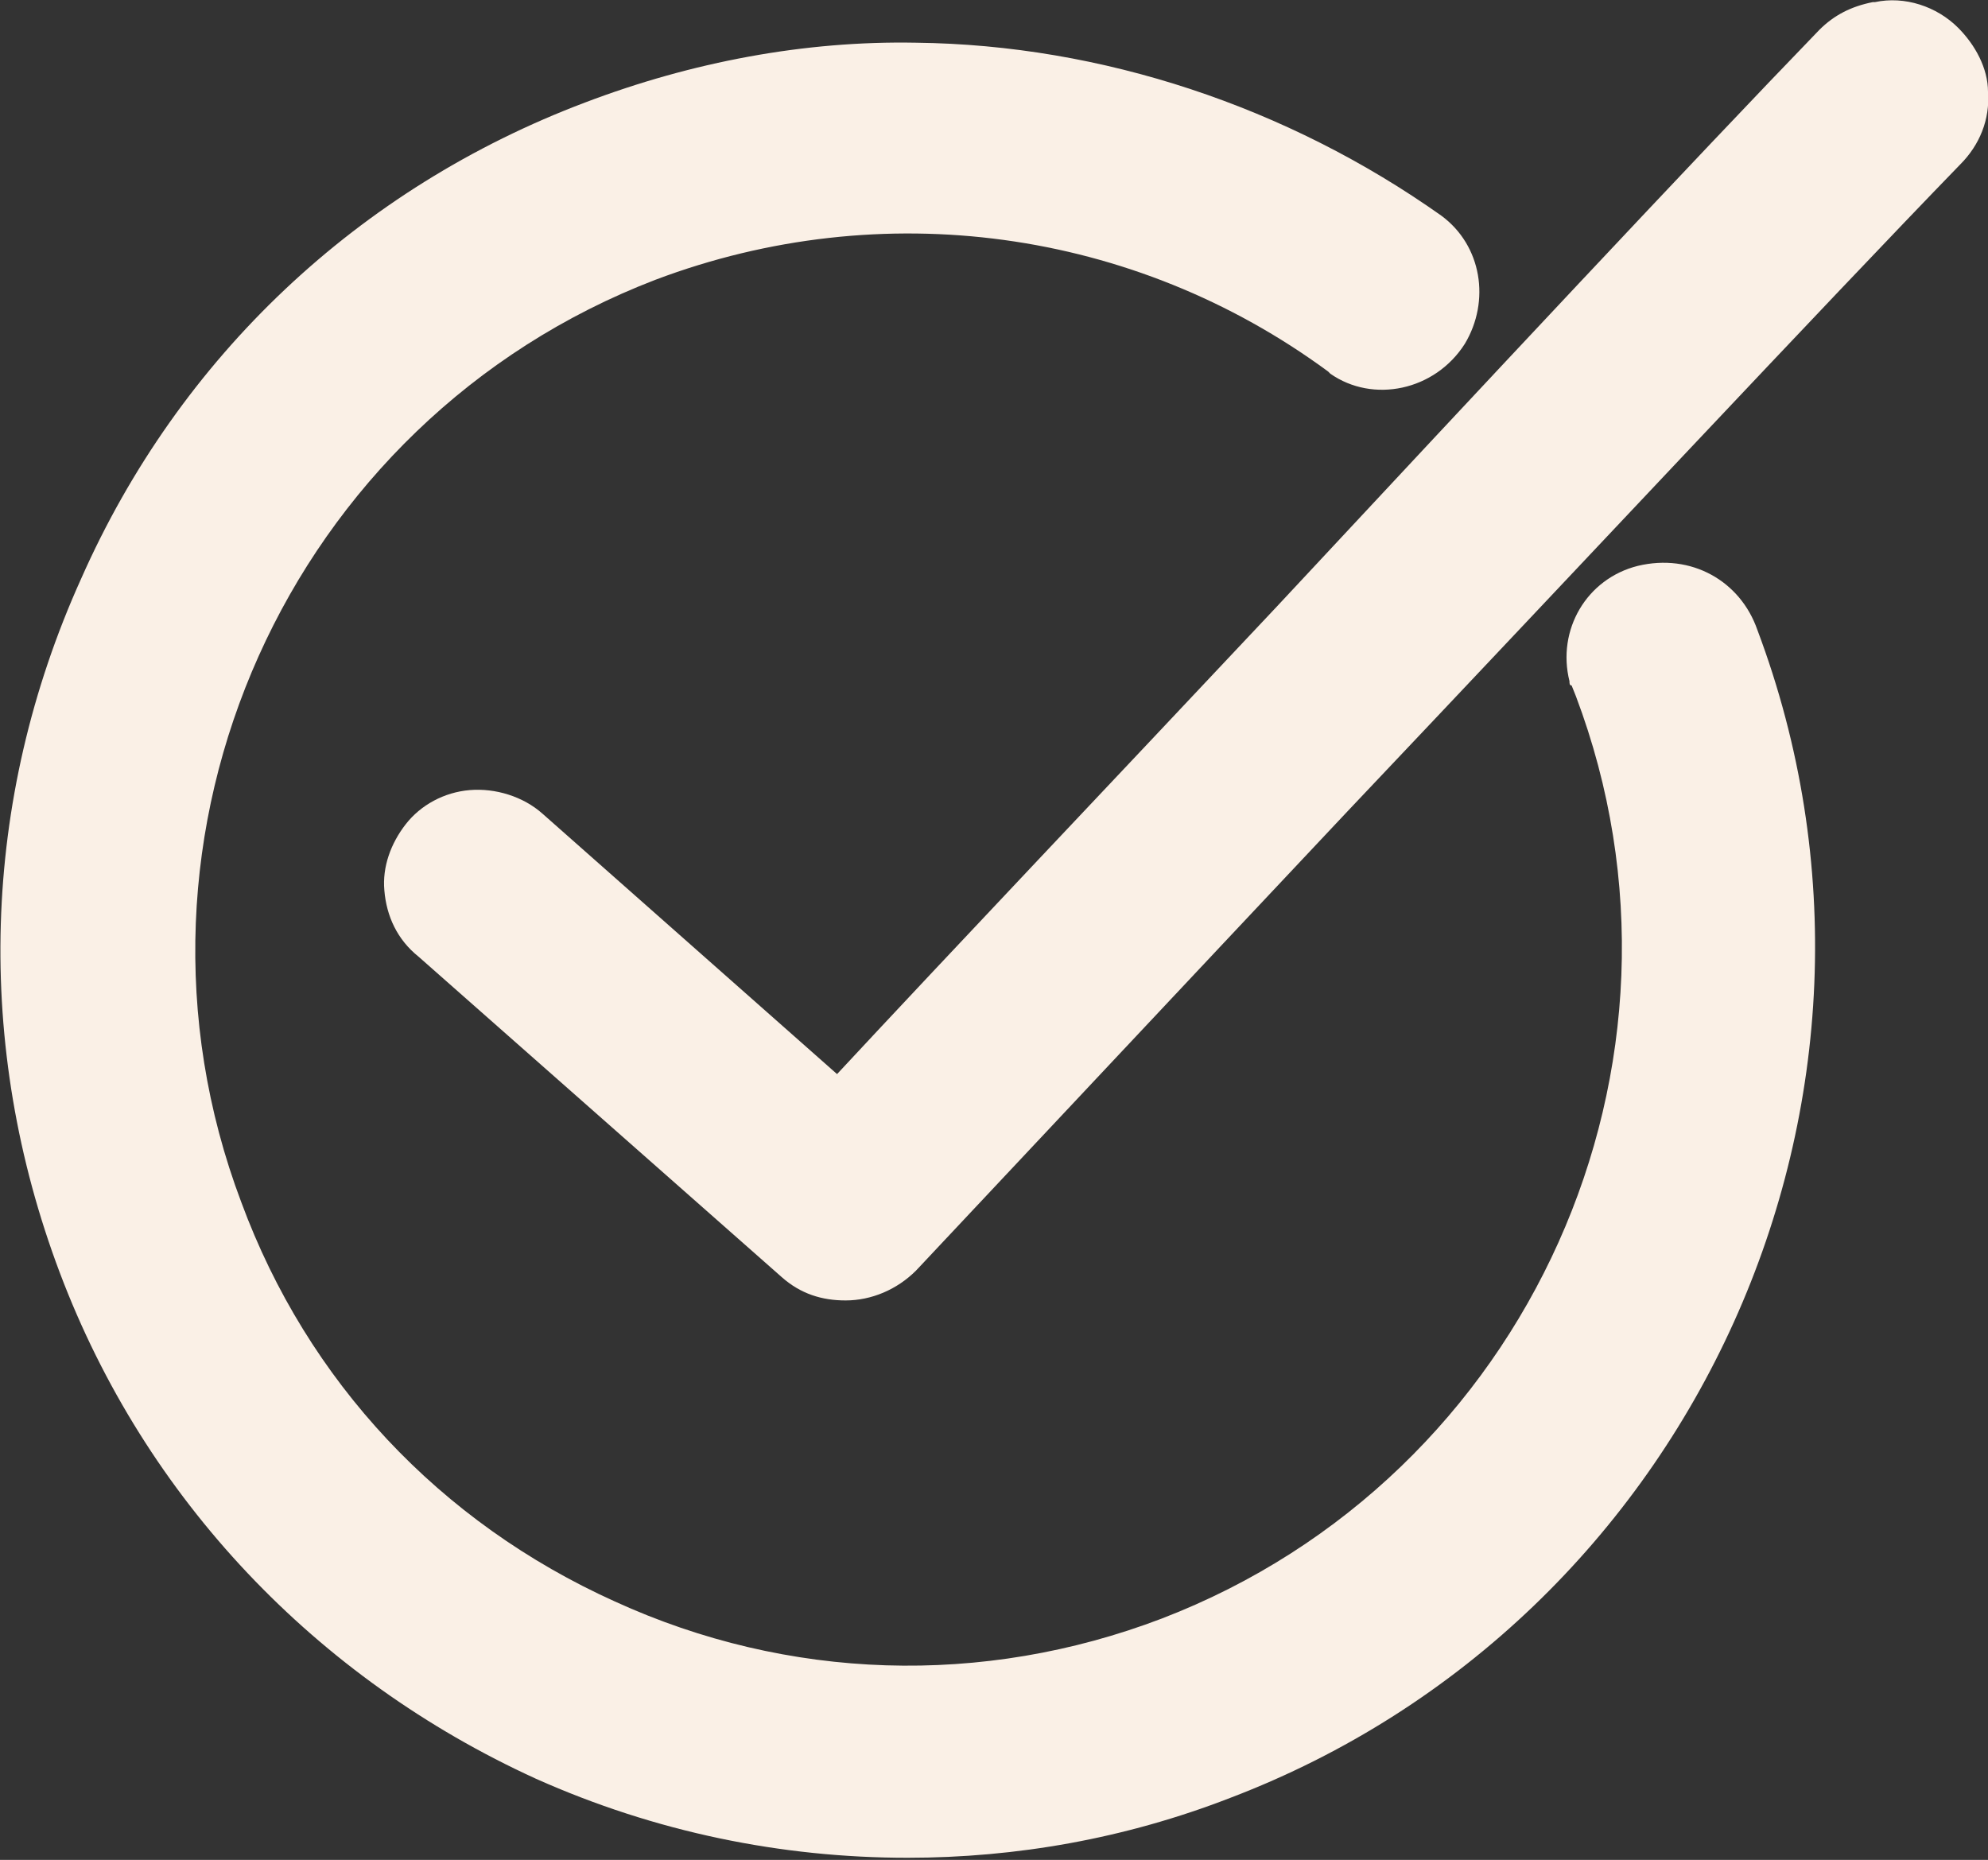 <?xml version="1.0" encoding="utf-8"?>
<!-- Generator: Adobe Illustrator 28.1.0, SVG Export Plug-In . SVG Version: 6.00 Build 0)  -->
<svg version="1.1"
	 id="Layer_1" xmlns:rdf="http://www.w3.org/1999/02/22-rdf-syntax-ns#" xmlns:inkscape="http://www.inkscape.org/namespaces/inkscape" xmlns:dc="http://purl.org/dc/elements/1.1/" xmlns:sodipodi="http://sodipodi.sourceforge.net/DTD/sodipodi-0.dtd" xmlns:svg="http://www.w3.org/2000/svg" xmlns:cc="http://creativecommons.org/ns#"
	 xmlns="http://www.w3.org/2000/svg" xmlns:xlink="http://www.w3.org/1999/xlink" x="0px" y="0px" viewBox="0 0 93.1 87.1"
	 style="enable-background:new 0 0 93.1 87.1;" xml:space="preserve">
<rect x="0" y="0" width="93.1" height="87.1" fill="#333333" stroke="none"/>
<style type="text/css">
	.st0{fill:#FAF0E6;}
</style>
<g>
	<path class="st0" d="M76.7,26.5c-2.4,0.6-3.8,3-3.2,5.4c0,0.1,0,0.2,0.1,0.2l0.2,0.5c6.5,17.2-2.2,36.6-19.4,43.2
		c-8.4,3.2-17.5,2.9-25.6-0.8c-8.2-3.7-14.4-10.3-17.5-18.7c-6.5-17.2,2.2-36.6,19.4-43.2c10.6-4,22.4-2.4,31.5,4.3l0.1,0.1
		c2,1.4,4.9,0.8,6.3-1.4c1.2-2,0.8-4.6-1.1-6C60.3,5,51.6,2.1,42.9,2c-5.2-0.1-10.5,0.9-15.5,2.8c-10.6,4-19,11.9-23.6,22.3
		c-4.7,10.4-5,21.9-1,32.5c4,10.6,12,19,22.3,23.7c5.6,2.5,11.5,3.7,17.4,3.7c5.1,0,10.2-0.9,15.1-2.8c21.8-8.3,32.9-32.9,24.7-54.7
		C81.5,27.2,79.2,25.9,76.7,26.5z"/>
	<path class="st0" d="M91.7,1.3c-1-1-2.5-1.5-3.9-1.2l-0.1,0c-1,0.2-1.8,0.6-2.5,1.3c-5.8,6-15.8,16.7-25.4,27
		c-7.8,8.3-15.3,16.2-20.6,21.9L25.4,38.1c-0.9-0.8-2.2-1.2-3.4-1.1c-1.2,0.1-2.3,0.7-3,1.6c-0.7,0.9-1.1,2-1,3.1
		c0.1,1.2,0.6,2.3,1.6,3.1l17,15c0.9,0.8,1.9,1.1,3,1.1c1.2,0,2.4-0.5,3.3-1.4c4.7-5,12.2-13,20.2-21.5C74,26.5,85.4,14.3,91.8,7.7
		c0.9-0.9,1.4-2.1,1.3-3.4C93.1,3.2,92.5,2.1,91.7,1.3z"/>
</g>
</svg>
